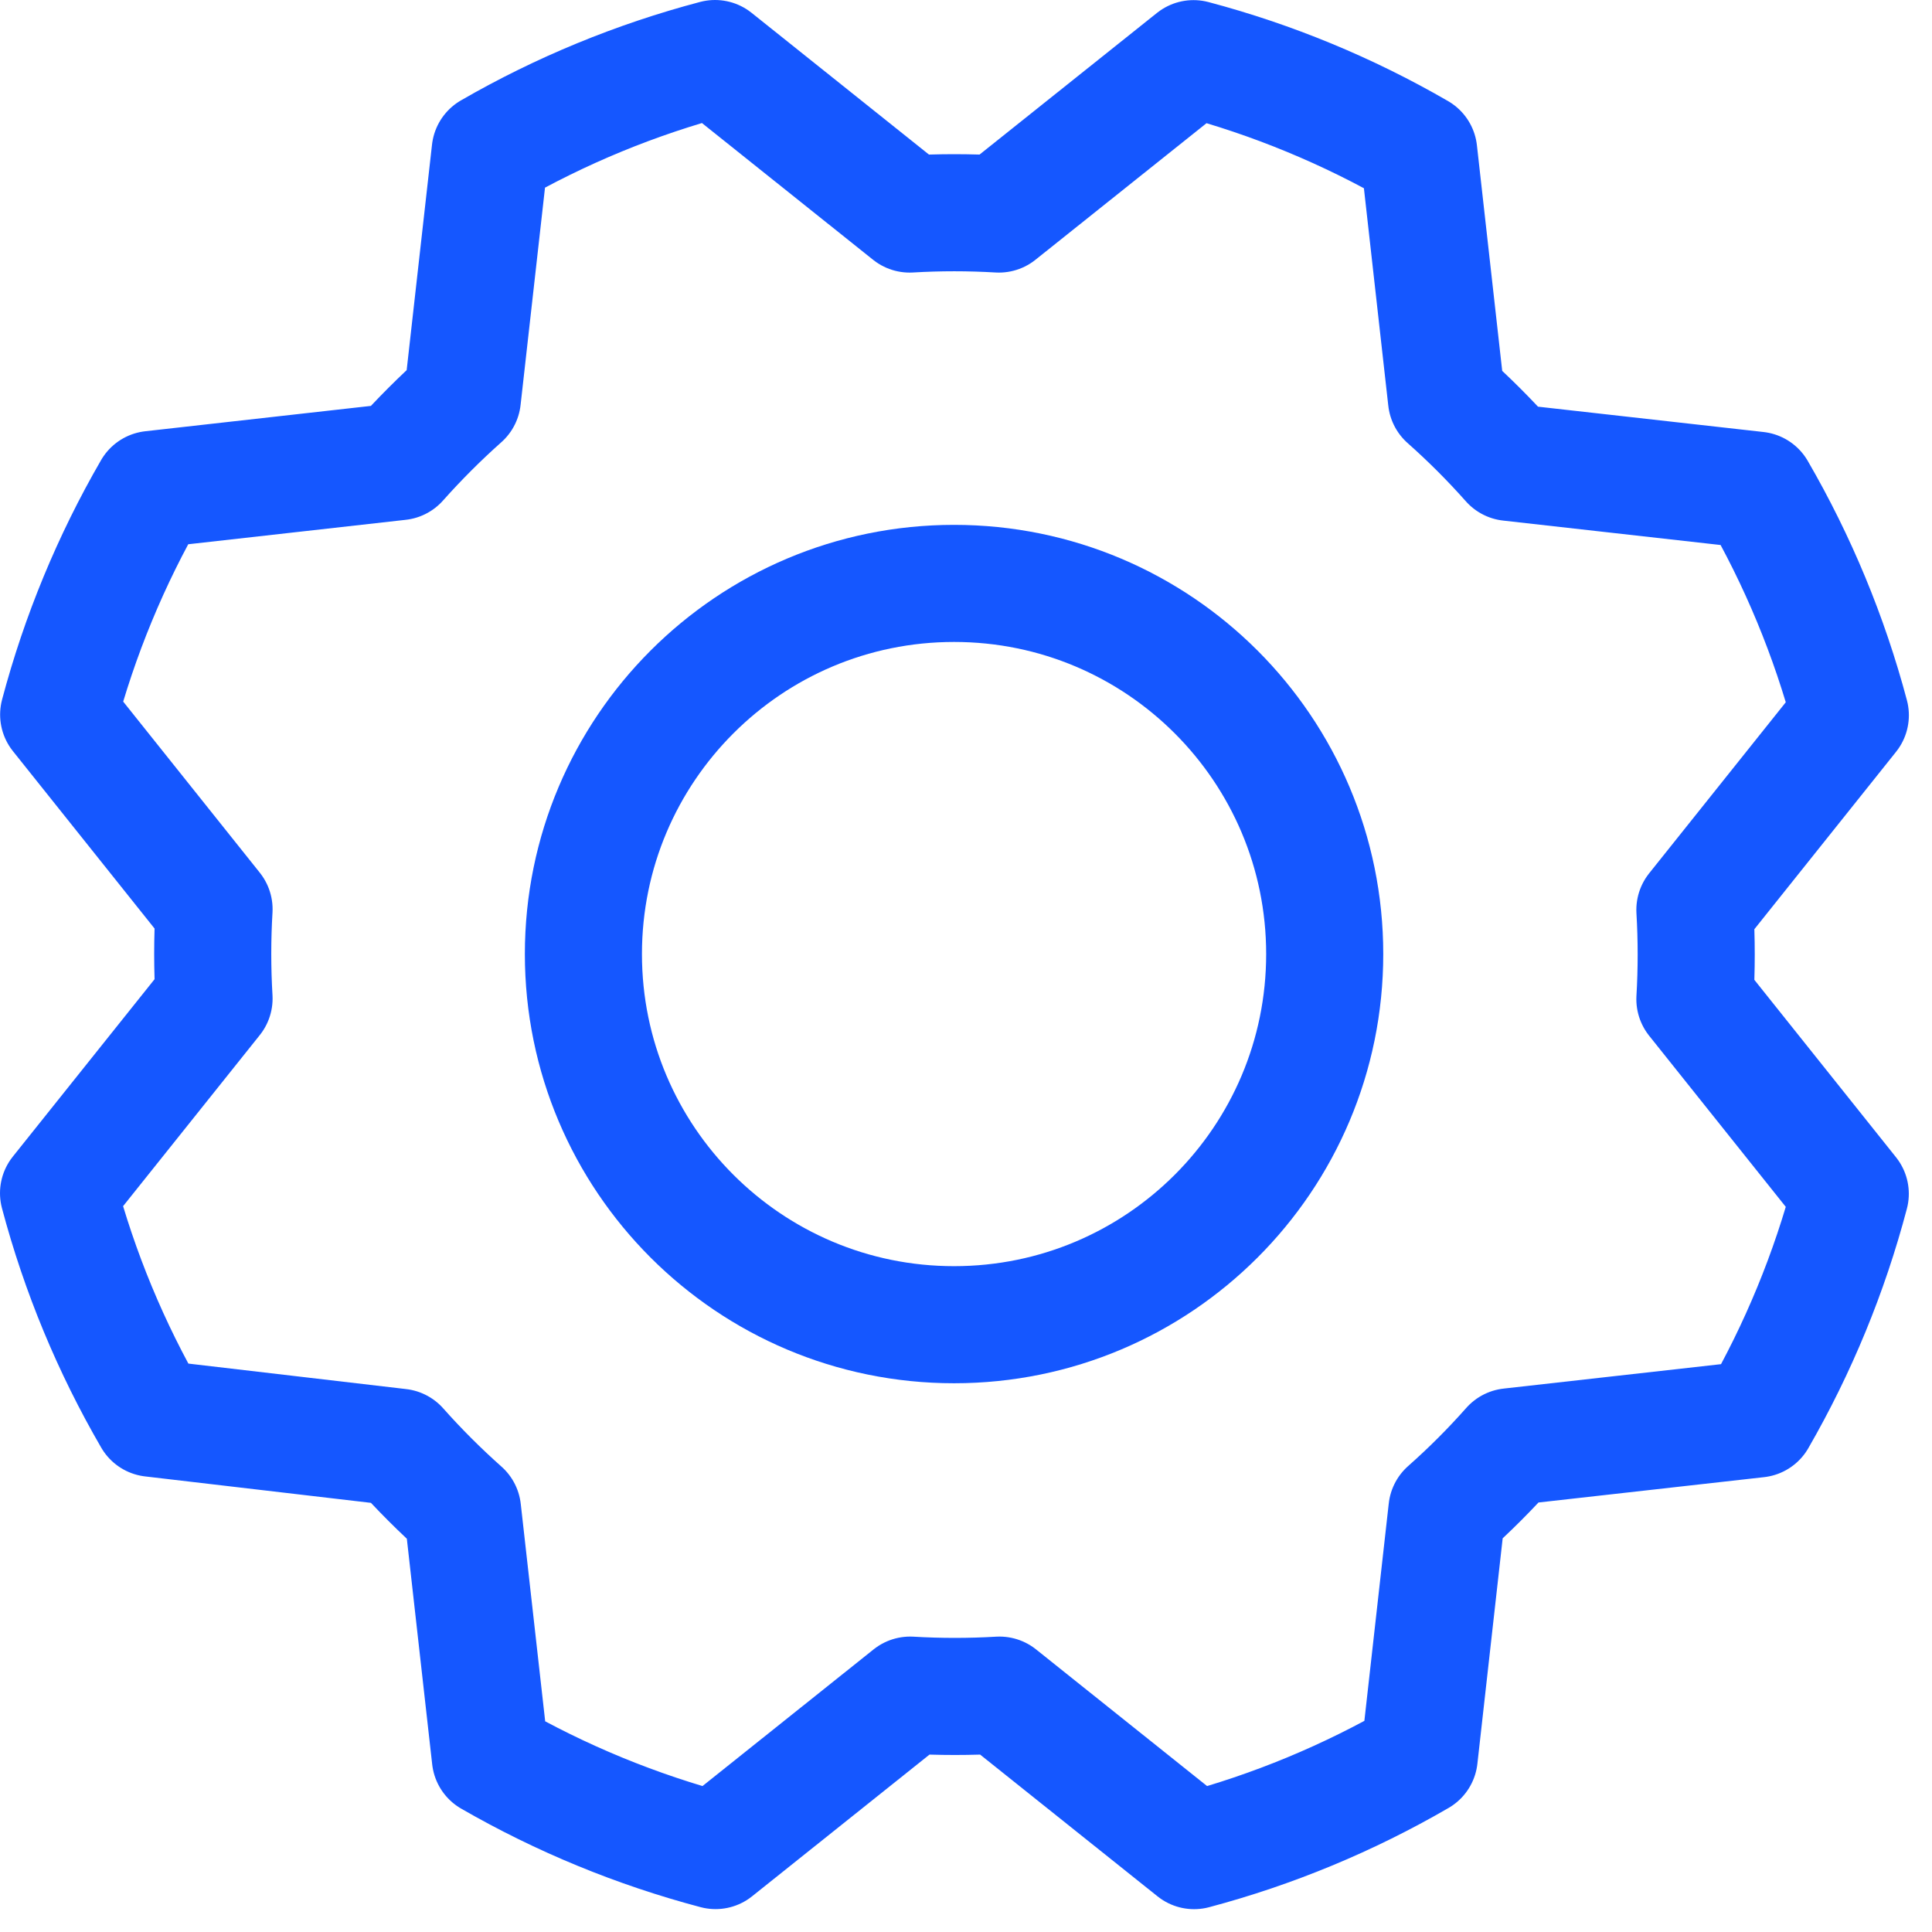 <svg width="33" height="33" viewBox="0 0 33 33" fill="none" xmlns="http://www.w3.org/2000/svg">
<path d="M16.296 22.627C19.793 22.627 22.627 19.793 22.627 16.296C22.627 12.8 19.793 9.965 16.296 9.965C12.8 9.965 9.965 12.8 9.965 16.296C9.965 19.793 12.8 22.627 16.296 22.627Z" stroke="#1557FF" stroke-width="2" stroke-linecap="round" stroke-linejoin="round"/>
<path d="M2.594 24.225C1.894 23.02 1.358 21.727 1 20.38L3.656 17.056C3.626 16.548 3.626 16.038 3.656 15.53L1.002 12.206C1.359 10.86 1.894 9.566 2.592 8.36L6.82 7.885C7.158 7.505 7.518 7.145 7.898 6.807L8.373 2.581C9.577 1.886 10.868 1.355 12.213 1L15.537 3.656C16.045 3.626 16.554 3.626 17.062 3.656L20.386 1.002C21.733 1.359 23.027 1.894 24.233 2.592L24.707 6.82C25.088 7.158 25.448 7.518 25.785 7.898L30.012 8.373C30.711 9.578 31.247 10.871 31.605 12.217L28.95 15.541C28.98 16.049 28.98 16.559 28.95 17.067L31.604 20.391C31.249 21.738 30.716 23.031 30.021 24.237L25.793 24.712C25.456 25.093 25.096 25.453 24.715 25.79L24.241 30.016C23.035 30.716 21.742 31.252 20.396 31.61L17.072 28.954C16.564 28.984 16.054 28.984 15.546 28.954L12.222 31.609C10.876 31.253 9.582 30.721 8.376 30.026L7.901 25.798C7.521 25.46 7.161 25.101 6.823 24.72L2.594 24.225Z" stroke="#1557FF" stroke-width="2" stroke-linecap="round" stroke-linejoin="round"/>
</svg>
